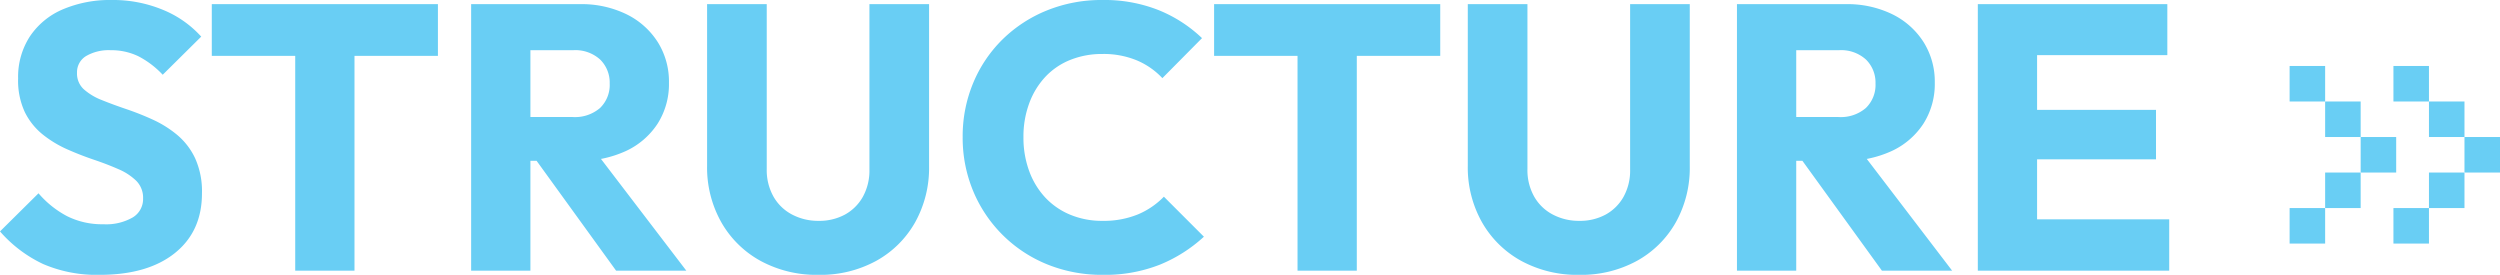 <svg xmlns="http://www.w3.org/2000/svg" width="529.776" height="58.24"><defs><style>.cls-1{fill:#69cef4}</style></defs><g id="グループ_15919" data-name="グループ 15919" transform="translate(-361.28 -5387.64)"><path id="パス_28884" d="M22.4.88A28.655 28.655 0 0 1 10.44-1.4a27.848 27.848 0 0 1-9.16-6.92l8.16-8.08a20.578 20.578 0 0 0 6.04 4.84 16.554 16.554 0 0 0 7.72 1.72 11.283 11.283 0 0 0 6.2-1.44 4.531 4.531 0 0 0 2.2-4 5.085 5.085 0 0 0-1.44-3.76 12.349 12.349 0 0 0-3.8-2.48q-2.36-1.04-5.2-2t-5.64-2.2a23.545 23.545 0 0 1-5.16-3.12 14.085 14.085 0 0 1-3.8-4.72 15.771 15.771 0 0 1-1.44-7.16 15.714 15.714 0 0 1 2.52-8.96 15.835 15.835 0 0 1 7-5.72 25.535 25.535 0 0 1 10.32-1.96 27.562 27.562 0 0 1 10.84 2.08 22.266 22.266 0 0 1 8.12 5.68l-8.16 8.08a19.033 19.033 0 0 0-5.16-3.92 13.137 13.137 0 0 0-5.88-1.28 9.5 9.5 0 0 0-5.2 1.24 3.989 3.989 0 0 0-1.92 3.56 4.5 4.5 0 0 0 1.44 3.48 12.6 12.6 0 0 0 3.8 2.28q2.36.96 5.2 1.92A59.024 59.024 0 0 1 33.68-32a23.021 23.021 0 0 1 5.16 3.24 14.488 14.488 0 0 1 3.8 4.96 17.028 17.028 0 0 1 1.44 7.4q0 8.08-5.76 12.68T22.4.88ZM63.84 0v-55.68H76.4V0ZM46.16-45.52v-10.96h47.92v10.96Zm64.56 22.24v-9.28h11.92a8.141 8.141 0 0 0 5.8-1.92 6.8 6.8 0 0 0 2.04-5.2 6.833 6.833 0 0 0-2-5.04 7.8 7.8 0 0 0-5.76-2h-12v-9.76h13.44a21.731 21.731 0 0 1 9.84 2.12 16.371 16.371 0 0 1 6.64 5.88 15.709 15.709 0 0 1 2.4 8.64 15.655 15.655 0 0 1-2.4 8.68 16.09 16.09 0 0 1-6.72 5.8 23.189 23.189 0 0 1-10.16 2.08ZM101.12 0v-56.48h12.56V0Zm30.72 0-17.6-24.32 11.52-3.12L146.72 0Zm42.88.88a24.836 24.836 0 0 1-12.28-2.96 21.385 21.385 0 0 1-8.32-8.2 23.639 23.639 0 0 1-3-11.96v-34.24h12.64v34.96a11.426 11.426 0 0 0 1.44 5.84 9.7 9.7 0 0 0 3.96 3.8 11.8 11.8 0 0 0 5.56 1.32 11.437 11.437 0 0 0 5.6-1.32 9.716 9.716 0 0 0 3.8-3.76 11.461 11.461 0 0 0 1.4-5.8v-35.04h12.64v34.32a23.669 23.669 0 0 1-2.96 11.92 21.259 21.259 0 0 1-8.24 8.16A24.61 24.61 0 0 1 174.72.88Zm60.24 0a30.767 30.767 0 0 1-11.72-2.2 28.611 28.611 0 0 1-9.44-6.2 28.592 28.592 0 0 1-6.28-9.32 29.279 29.279 0 0 1-2.24-11.48 29.279 29.279 0 0 1 2.24-11.48 28 28 0 0 1 6.24-9.24 28.8 28.8 0 0 1 9.4-6.12 30.767 30.767 0 0 1 11.72-2.2 31.158 31.158 0 0 1 11.96 2.16 29.122 29.122 0 0 1 9.16 5.92l-8.4 8.48a15.867 15.867 0 0 0-5.4-3.76 18.383 18.383 0 0 0-7.32-1.36 17.939 17.939 0 0 0-6.76 1.24 14.786 14.786 0 0 0-5.28 3.56 16.511 16.511 0 0 0-3.44 5.6 20.207 20.207 0 0 0-1.24 7.2 20.444 20.444 0 0 0 1.24 7.28 16.511 16.511 0 0 0 3.44 5.6 15.237 15.237 0 0 0 5.28 3.6 17.445 17.445 0 0 0 6.76 1.28 19.124 19.124 0 0 0 7.52-1.36 16.629 16.629 0 0 0 5.52-3.76l8.48 8.48a31.147 31.147 0 0 1-9.32 5.92A31.613 31.613 0 0 1 234.96.88ZM276.24 0v-55.68h12.56V0Zm-17.68-45.52v-10.96h47.92v10.96ZM335.92.88a24.836 24.836 0 0 1-12.28-2.96 21.385 21.385 0 0 1-8.32-8.2 23.639 23.639 0 0 1-3-11.96v-34.24h12.64v34.96a11.426 11.426 0 0 0 1.44 5.84 9.7 9.7 0 0 0 3.96 3.8 11.8 11.8 0 0 0 5.56 1.32 11.437 11.437 0 0 0 5.6-1.32 9.716 9.716 0 0 0 3.8-3.76 11.462 11.462 0 0 0 1.4-5.8v-35.04h12.64v34.32a23.669 23.669 0 0 1-2.96 11.92 21.259 21.259 0 0 1-8.24 8.16A24.61 24.61 0 0 1 335.92.88Zm43.04-24.16v-9.28h11.92a8.141 8.141 0 0 0 5.8-1.92 6.8 6.8 0 0 0 2.04-5.2 6.833 6.833 0 0 0-2-5.04 7.8 7.8 0 0 0-5.76-2h-12v-9.76h13.44a21.731 21.731 0 0 1 9.84 2.12 16.371 16.371 0 0 1 6.64 5.88 15.709 15.709 0 0 1 2.4 8.64 15.655 15.655 0 0 1-2.4 8.68 16.09 16.09 0 0 1-6.72 5.8A23.189 23.189 0 0 1 392-23.28ZM369.36 0v-56.48h12.56V0Zm30.72 0-17.6-24.32L394-27.44 414.96 0Zm20.32 0v-56.48h12.56V0Zm9.6 0v-10.88h30.96V0Zm0-23.6v-10.48h28.16v10.48Zm0-22.08v-10.8h30.56v10.8Z" class="cls-1" data-name="パス 28884" transform="translate(360 5445)"/><g id="グループ_5482" data-name="グループ 5482" transform="translate(186.179 4170)"><g id="グループ_5474" data-name="グループ 5474" transform="translate(660.295 1231.62)"><path id="長方形_216" d="M0 0h7.527v7.527H0z" class="cls-1" data-name="長方形 216" transform="translate(0 30.109)"/><path id="長方形_217" d="M0 0h7.527v7.528H0z" class="cls-1" data-name="長方形 217"/><path id="長方形_218" d="M0 0h7.528v7.527H0z" class="cls-1" data-name="長方形 218" transform="translate(7.527 22.583)"/><path id="長方形_219" d="M0 0h7.528v7.527H0z" class="cls-1" data-name="長方形 219" transform="translate(7.527 7.528)"/><path id="長方形_220" d="M0 0h7.527v7.528H0z" class="cls-1" data-name="長方形 220" transform="translate(15.055 15.055)"/></g><g id="グループ_5476" data-name="グループ 5476" transform="translate(682.295 1231.62)"><path id="長方形_216-2" d="M0 0h7.527v7.527H0z" class="cls-1" data-name="長方形 216" transform="translate(0 30.109)"/><path id="長方形_217-2" d="M0 0h7.527v7.528H0z" class="cls-1" data-name="長方形 217"/><path id="長方形_218-2" d="M0 0h7.528v7.527H0z" class="cls-1" data-name="長方形 218" transform="translate(7.527 22.583)"/><path id="長方形_219-2" d="M0 0h7.528v7.527H0z" class="cls-1" data-name="長方形 219" transform="translate(7.527 7.528)"/><path id="長方形_220-2" d="M0 0h7.527v7.528H0z" class="cls-1" data-name="長方形 220" transform="translate(15.055 15.055)"/></g></g></g></svg>